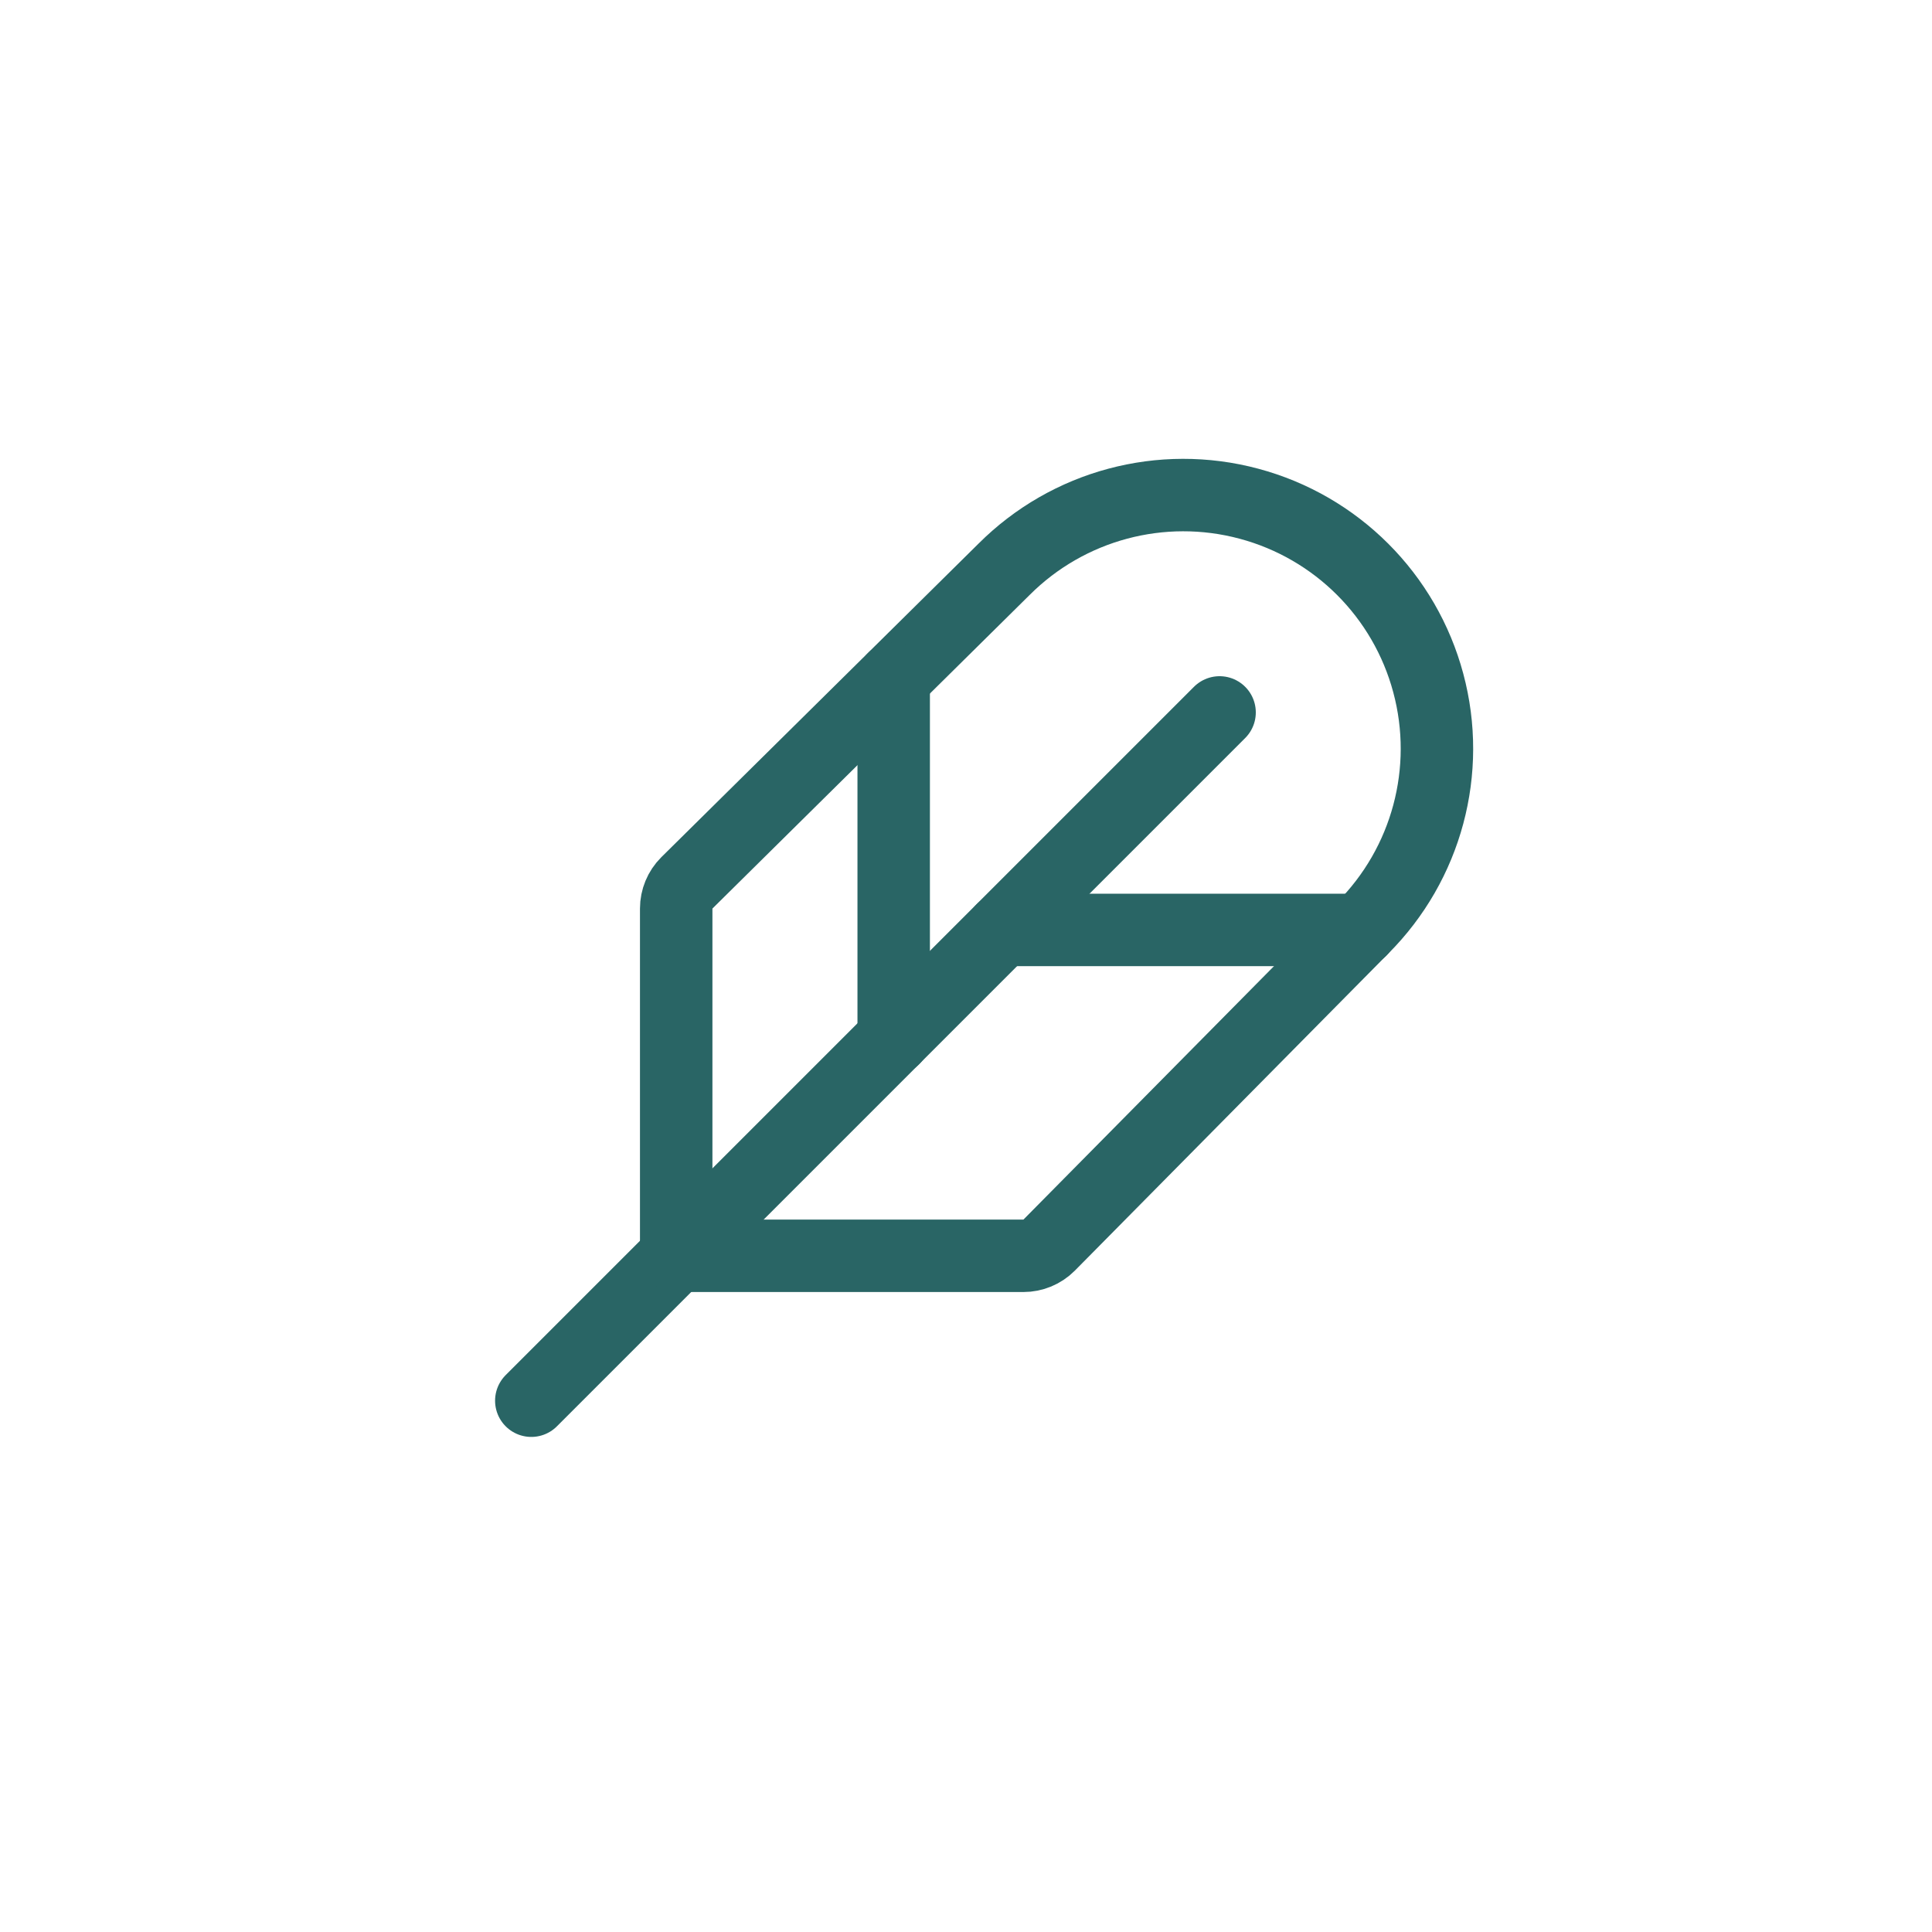 <?xml version="1.0" encoding="UTF-8"?>
<svg width="40px" height="40px" viewBox="0 0 40 40" version="1.1" xmlns="http://www.w3.org/2000/svg" xmlns:xlink="http://www.w3.org/1999/xlink">
    <title>icon-feather</title>
    <g id="Symbols" stroke="none" stroke-width="1" fill="none" fill-rule="evenodd">
        <g id="icon-feather">
            <rect id="Rectangle" x="0" y="0" width="40" height="40"></rect>
            <g id="Group" transform="translate(8, 8)">
                <rect id="Rectangle" x="0" y="0" width="24" height="24"></rect>
                <line x1="17.25" y1="6.75" x2="3" y2="21" id="Path" stroke="#296565" stroke-width="1.5" stroke-linecap="round" stroke-linejoin="round"></line>
                <path d="M13.719,17.781 C13.579,17.921 13.388,18 13.19,18 L6,18 L6,10.81 C6,10.612 6.079,10.421 6.219,10.281 L12.787,3.788 C14.114,2.461 16.047,1.943 17.859,2.429 C19.671,2.914 21.086,4.329 21.571,6.141 C22.057,7.953 21.539,9.886 20.212,11.213 L13.719,17.781 Z" id="Path" stroke="#296565" stroke-width="1.5" stroke-linecap="round" stroke-linejoin="round"></path>
                <line x1="10.503" y1="6.049" x2="10.503" y2="13.5" id="Path" stroke="#296565" stroke-width="1.5" stroke-linecap="round" stroke-linejoin="round"></line>
                <line x1="12.75" y1="11.253" x2="20.175" y2="11.253" id="Path" stroke="#296565" stroke-width="1.5" stroke-linecap="round" stroke-linejoin="round"></line>
            </g>
        </g>
    </g>
</svg>